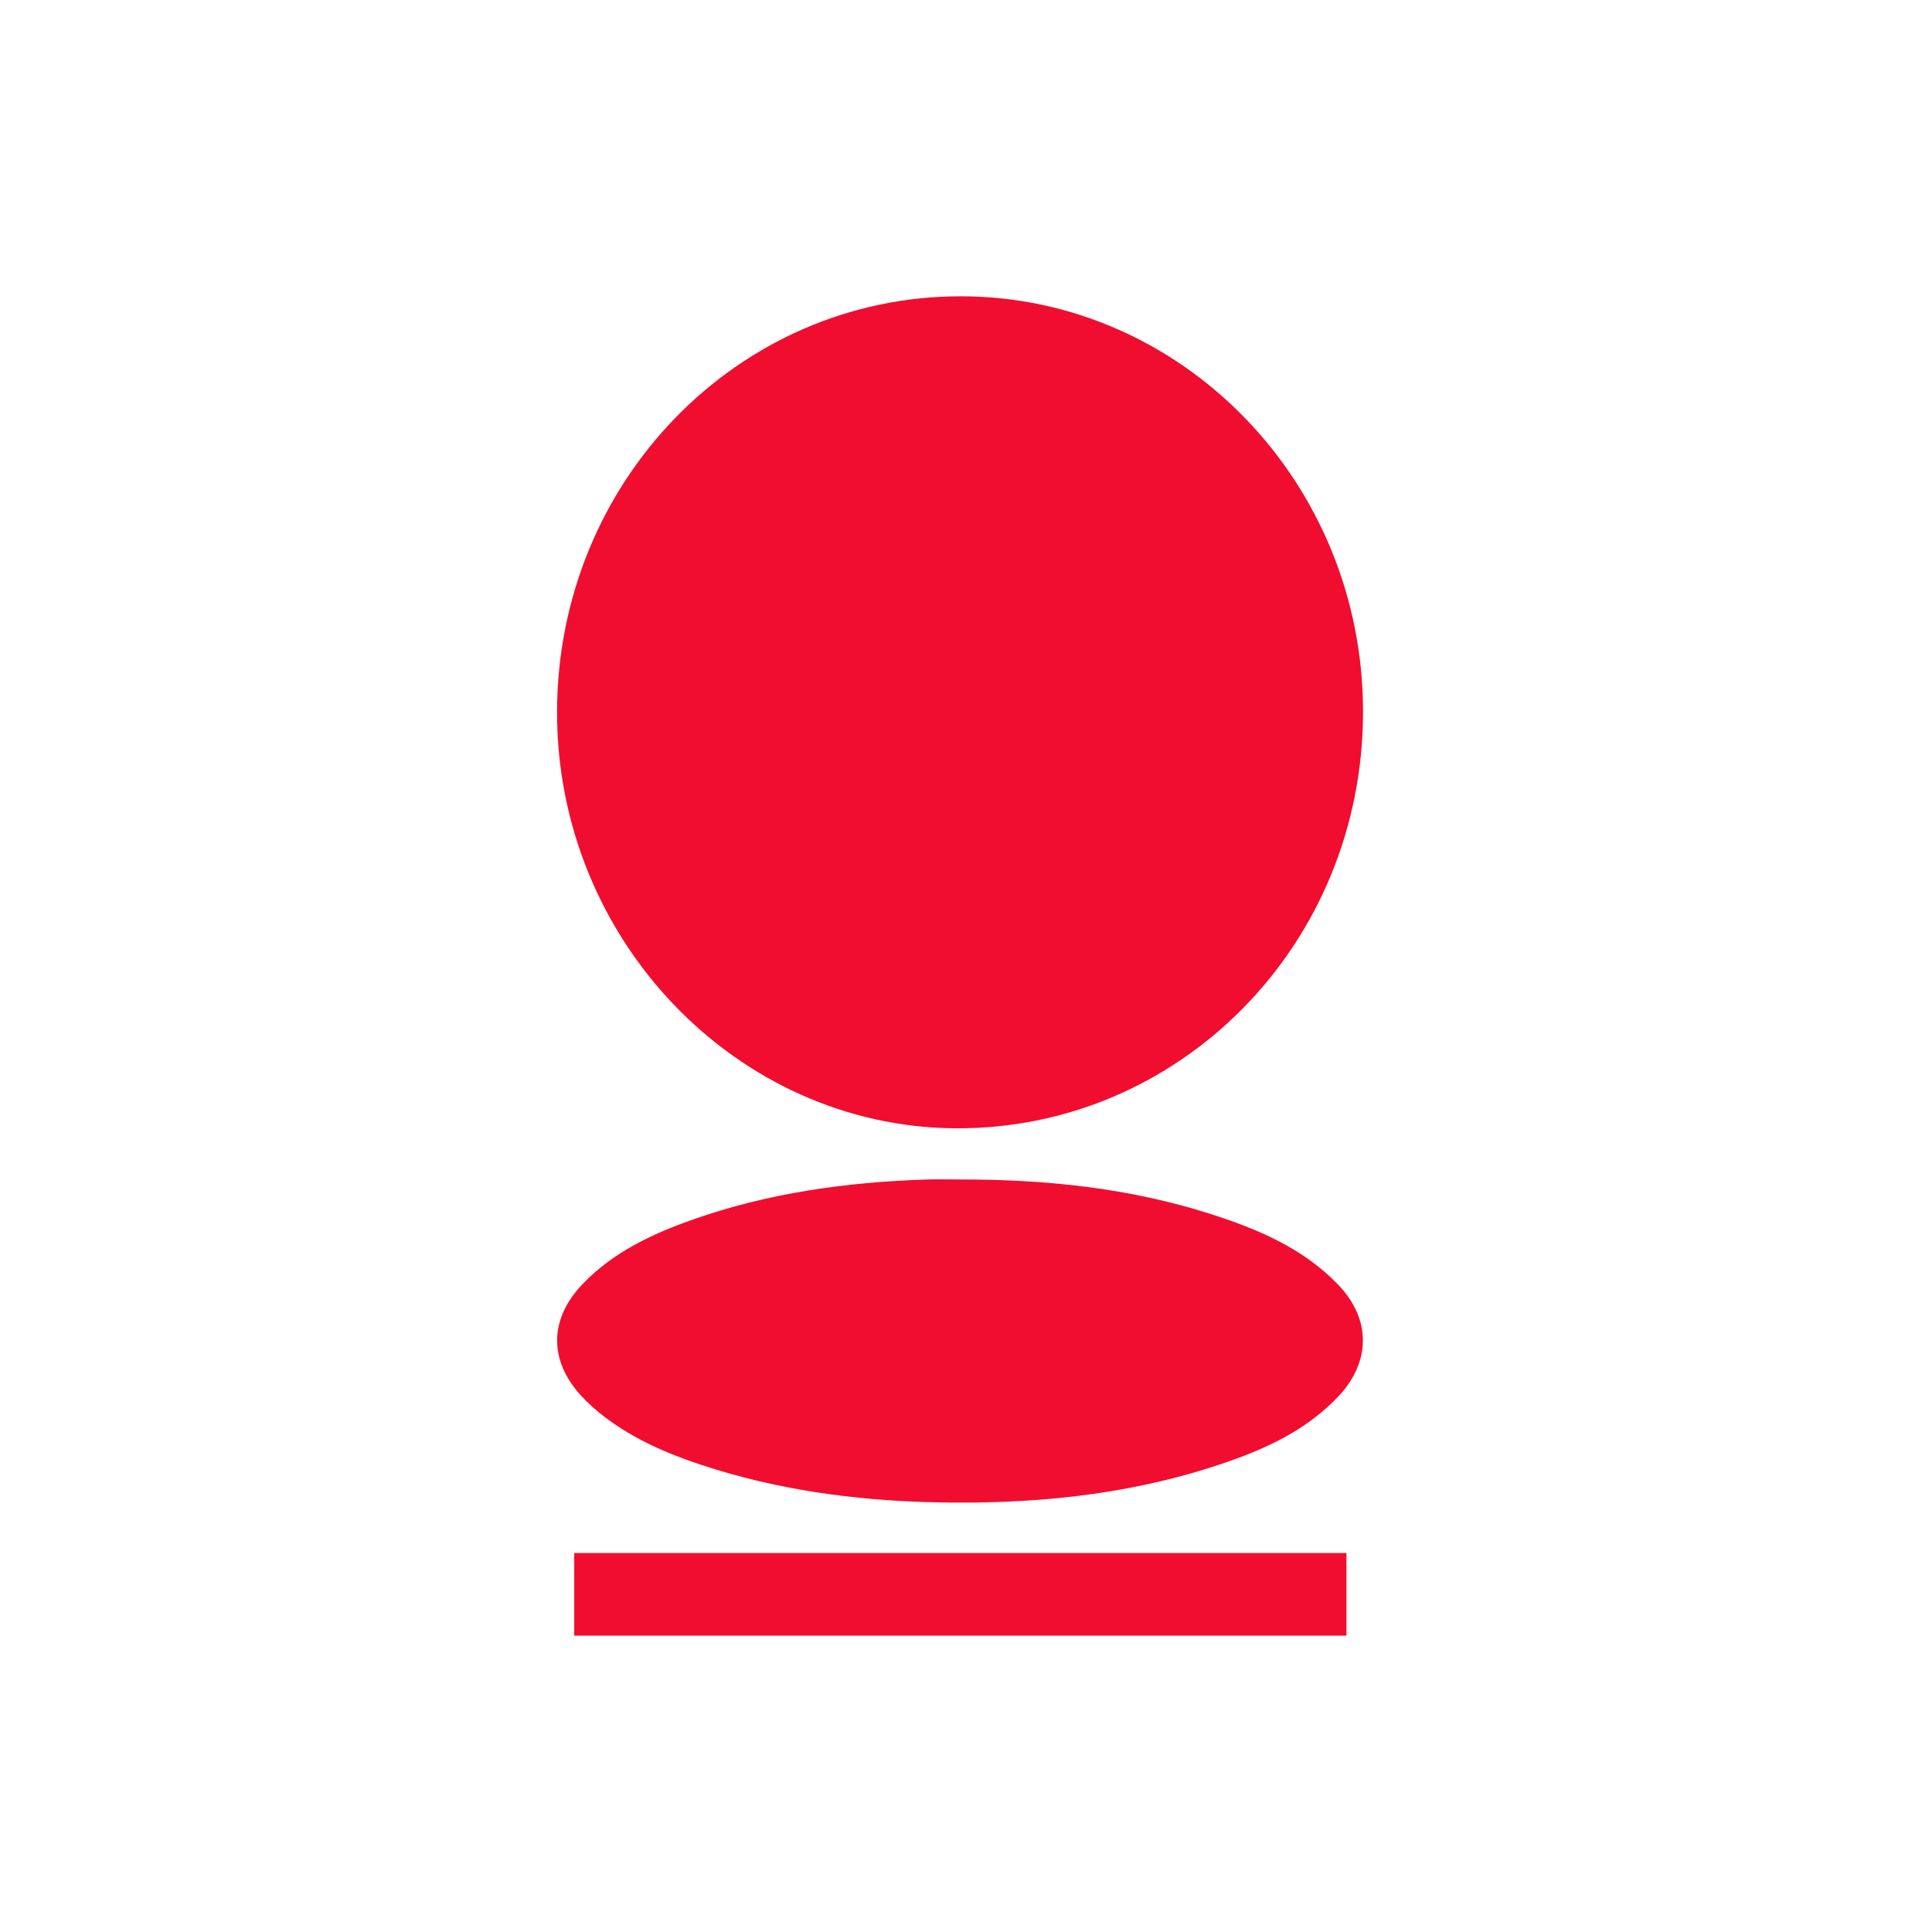<svg width="36" height="36" viewBox="0 0 36 36" fill="none" xmlns="http://www.w3.org/2000/svg">
<path d="M17.901 5.521C22.03 5.522 25.4 8.99 25.398 13.264C25.397 17.621 21.961 21.058 17.791 21.024C13.724 20.991 10.371 17.505 10.38 13.259C10.389 8.976 13.747 5.521 17.901 5.521Z" fill="#F10D30"/>
<path d="M17.9 21.978C19.483 21.976 21.048 22.136 22.567 22.624C23.435 22.903 24.271 23.252 24.93 23.933C25.556 24.581 25.547 25.387 24.922 26.038C24.294 26.691 23.502 27.034 22.678 27.305C20.95 27.874 19.169 28.037 17.365 27.992C15.901 27.956 14.46 27.757 13.062 27.294C12.427 27.084 11.813 26.818 11.271 26.406C11.114 26.287 10.963 26.154 10.829 26.008C10.219 25.342 10.234 24.569 10.864 23.918C11.438 23.324 12.159 22.99 12.912 22.724C14.324 22.226 15.785 22.027 17.269 21.978C17.479 21.972 17.689 21.978 17.9 21.978Z" fill="#F10D30"/>
<path d="M25.089 28.938C25.089 29.453 25.089 29.956 25.089 30.478C20.297 30.478 15.508 30.478 10.7 30.478C10.7 29.974 10.7 29.466 10.7 28.938C15.49 28.938 20.284 28.938 25.089 28.938Z" fill="#F10D30"/>
</svg>

